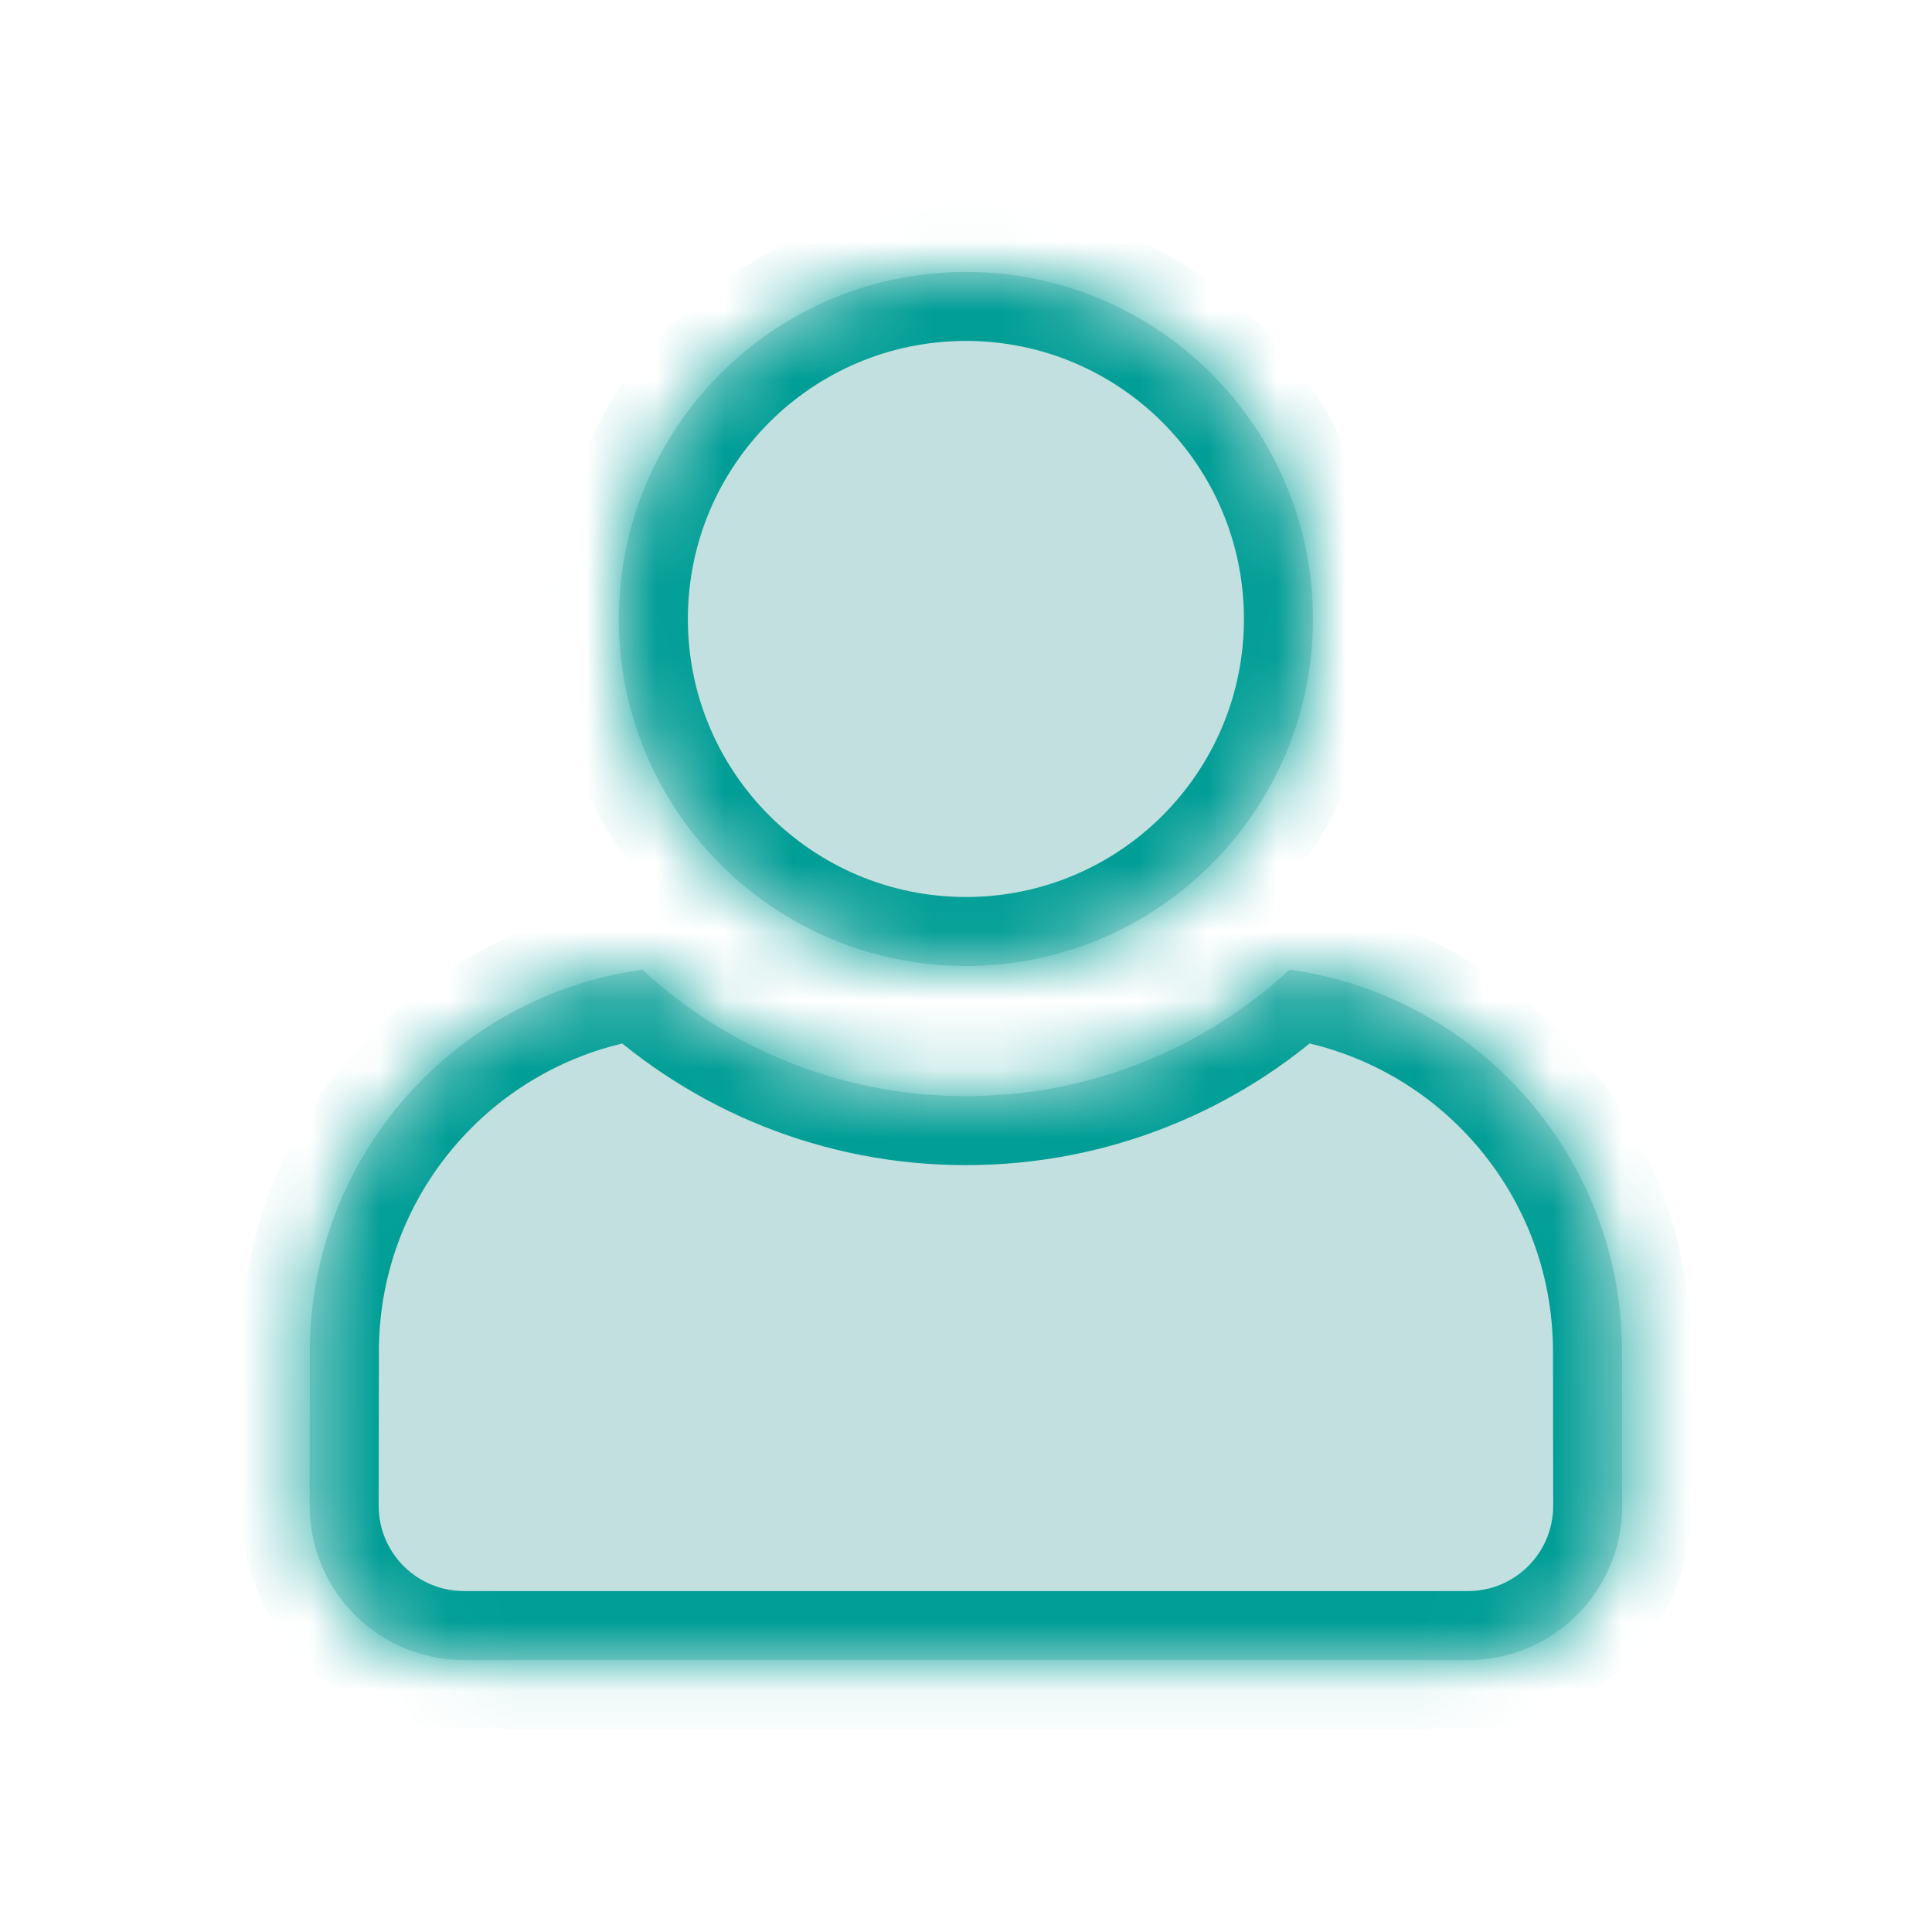 <svg width="28" height="28" viewBox="0 0 28 28" fill="none" xmlns="http://www.w3.org/2000/svg">
<mask id="path-1-inside-1_15535_89317" fill="white">
<path fill-rule="evenodd" clip-rule="evenodd" d="M13.999 14C16.777 14 19.028 11.748 19.028 8.971C19.028 6.193 16.777 3.941 13.999 3.941C11.221 3.941 8.969 6.193 8.969 8.971C8.969 11.748 11.221 14 13.999 14ZM4.491 19.581C4.495 16.759 6.59 14.428 9.309 14.053C10.542 15.191 12.189 15.886 13.999 15.886C15.809 15.886 17.456 15.191 18.689 14.053C21.408 14.428 23.503 16.759 23.507 19.581L23.51 21.821C23.512 23.057 22.511 24.059 21.275 24.059H6.724C5.488 24.059 4.487 23.057 4.488 21.821L4.491 19.581Z"/>
</mask>
<path fill-rule="evenodd" clip-rule="evenodd" d="M13.999 14C16.777 14 19.028 11.748 19.028 8.971C19.028 6.193 16.777 3.941 13.999 3.941C11.221 3.941 8.969 6.193 8.969 8.971C8.969 11.748 11.221 14 13.999 14ZM4.491 19.581C4.495 16.759 6.59 14.428 9.309 14.053C10.542 15.191 12.189 15.886 13.999 15.886C15.809 15.886 17.456 15.191 18.689 14.053C21.408 14.428 23.503 16.759 23.507 19.581L23.51 21.821C23.512 23.057 22.511 24.059 21.275 24.059H6.724C5.488 24.059 4.487 23.057 4.488 21.821L4.491 19.581Z" fill="#C1E0DF"/>
<path d="M9.309 14.053L9.987 13.318L9.64 12.998L9.172 13.062L9.309 14.053ZM4.491 19.581L5.491 19.582L4.491 19.581ZM18.689 14.053L18.826 13.062L18.358 12.998L18.011 13.318L18.689 14.053ZM23.507 19.581L24.507 19.579L23.507 19.581ZM23.51 21.821L22.51 21.822L23.51 21.821ZM4.488 21.821L3.488 21.82L4.488 21.821ZM18.028 8.971C18.028 11.196 16.224 13 13.999 13V15C17.329 15 20.028 12.301 20.028 8.971H18.028ZM13.999 4.941C16.224 4.941 18.028 6.745 18.028 8.971H20.028C20.028 5.641 17.329 2.941 13.999 2.941V4.941ZM9.969 8.971C9.969 6.745 11.774 4.941 13.999 4.941V2.941C10.669 2.941 7.969 5.641 7.969 8.971H9.969ZM13.999 13C11.774 13 9.969 11.196 9.969 8.971H7.969C7.969 12.301 10.669 15 13.999 15V13ZM9.172 13.062C5.966 13.505 3.496 16.252 3.491 19.579L5.491 19.582C5.495 17.266 7.214 15.351 9.446 15.044L9.172 13.062ZM13.999 14.886C12.45 14.886 11.043 14.293 9.987 13.318L8.631 14.788C10.041 16.09 11.928 16.886 13.999 16.886V14.886ZM18.011 13.318C16.956 14.292 15.548 14.886 13.999 14.886V16.886C16.07 16.886 17.957 16.09 19.367 14.788L18.011 13.318ZM24.507 19.579C24.503 16.252 22.032 13.504 18.826 13.062L18.552 15.043C20.784 15.351 22.504 17.266 22.507 19.582L24.507 19.579ZM24.51 21.82L24.507 19.579L22.507 19.582L22.51 21.822L24.51 21.82ZM21.275 25.059C23.064 25.059 24.513 23.608 24.51 21.82L22.51 21.822C22.511 22.505 21.958 23.059 21.275 23.059V25.059ZM6.724 25.059H21.275V23.059H6.724V25.059ZM3.488 21.82C3.486 23.608 4.935 25.059 6.724 25.059V23.059C6.041 23.059 5.487 22.505 5.488 21.822L3.488 21.82ZM3.491 19.579L3.488 21.82L5.488 21.822L5.491 19.582L3.491 19.579Z" fill="#009E96" mask="url(#path-1-inside-1_15535_89317)"/>
</svg>

